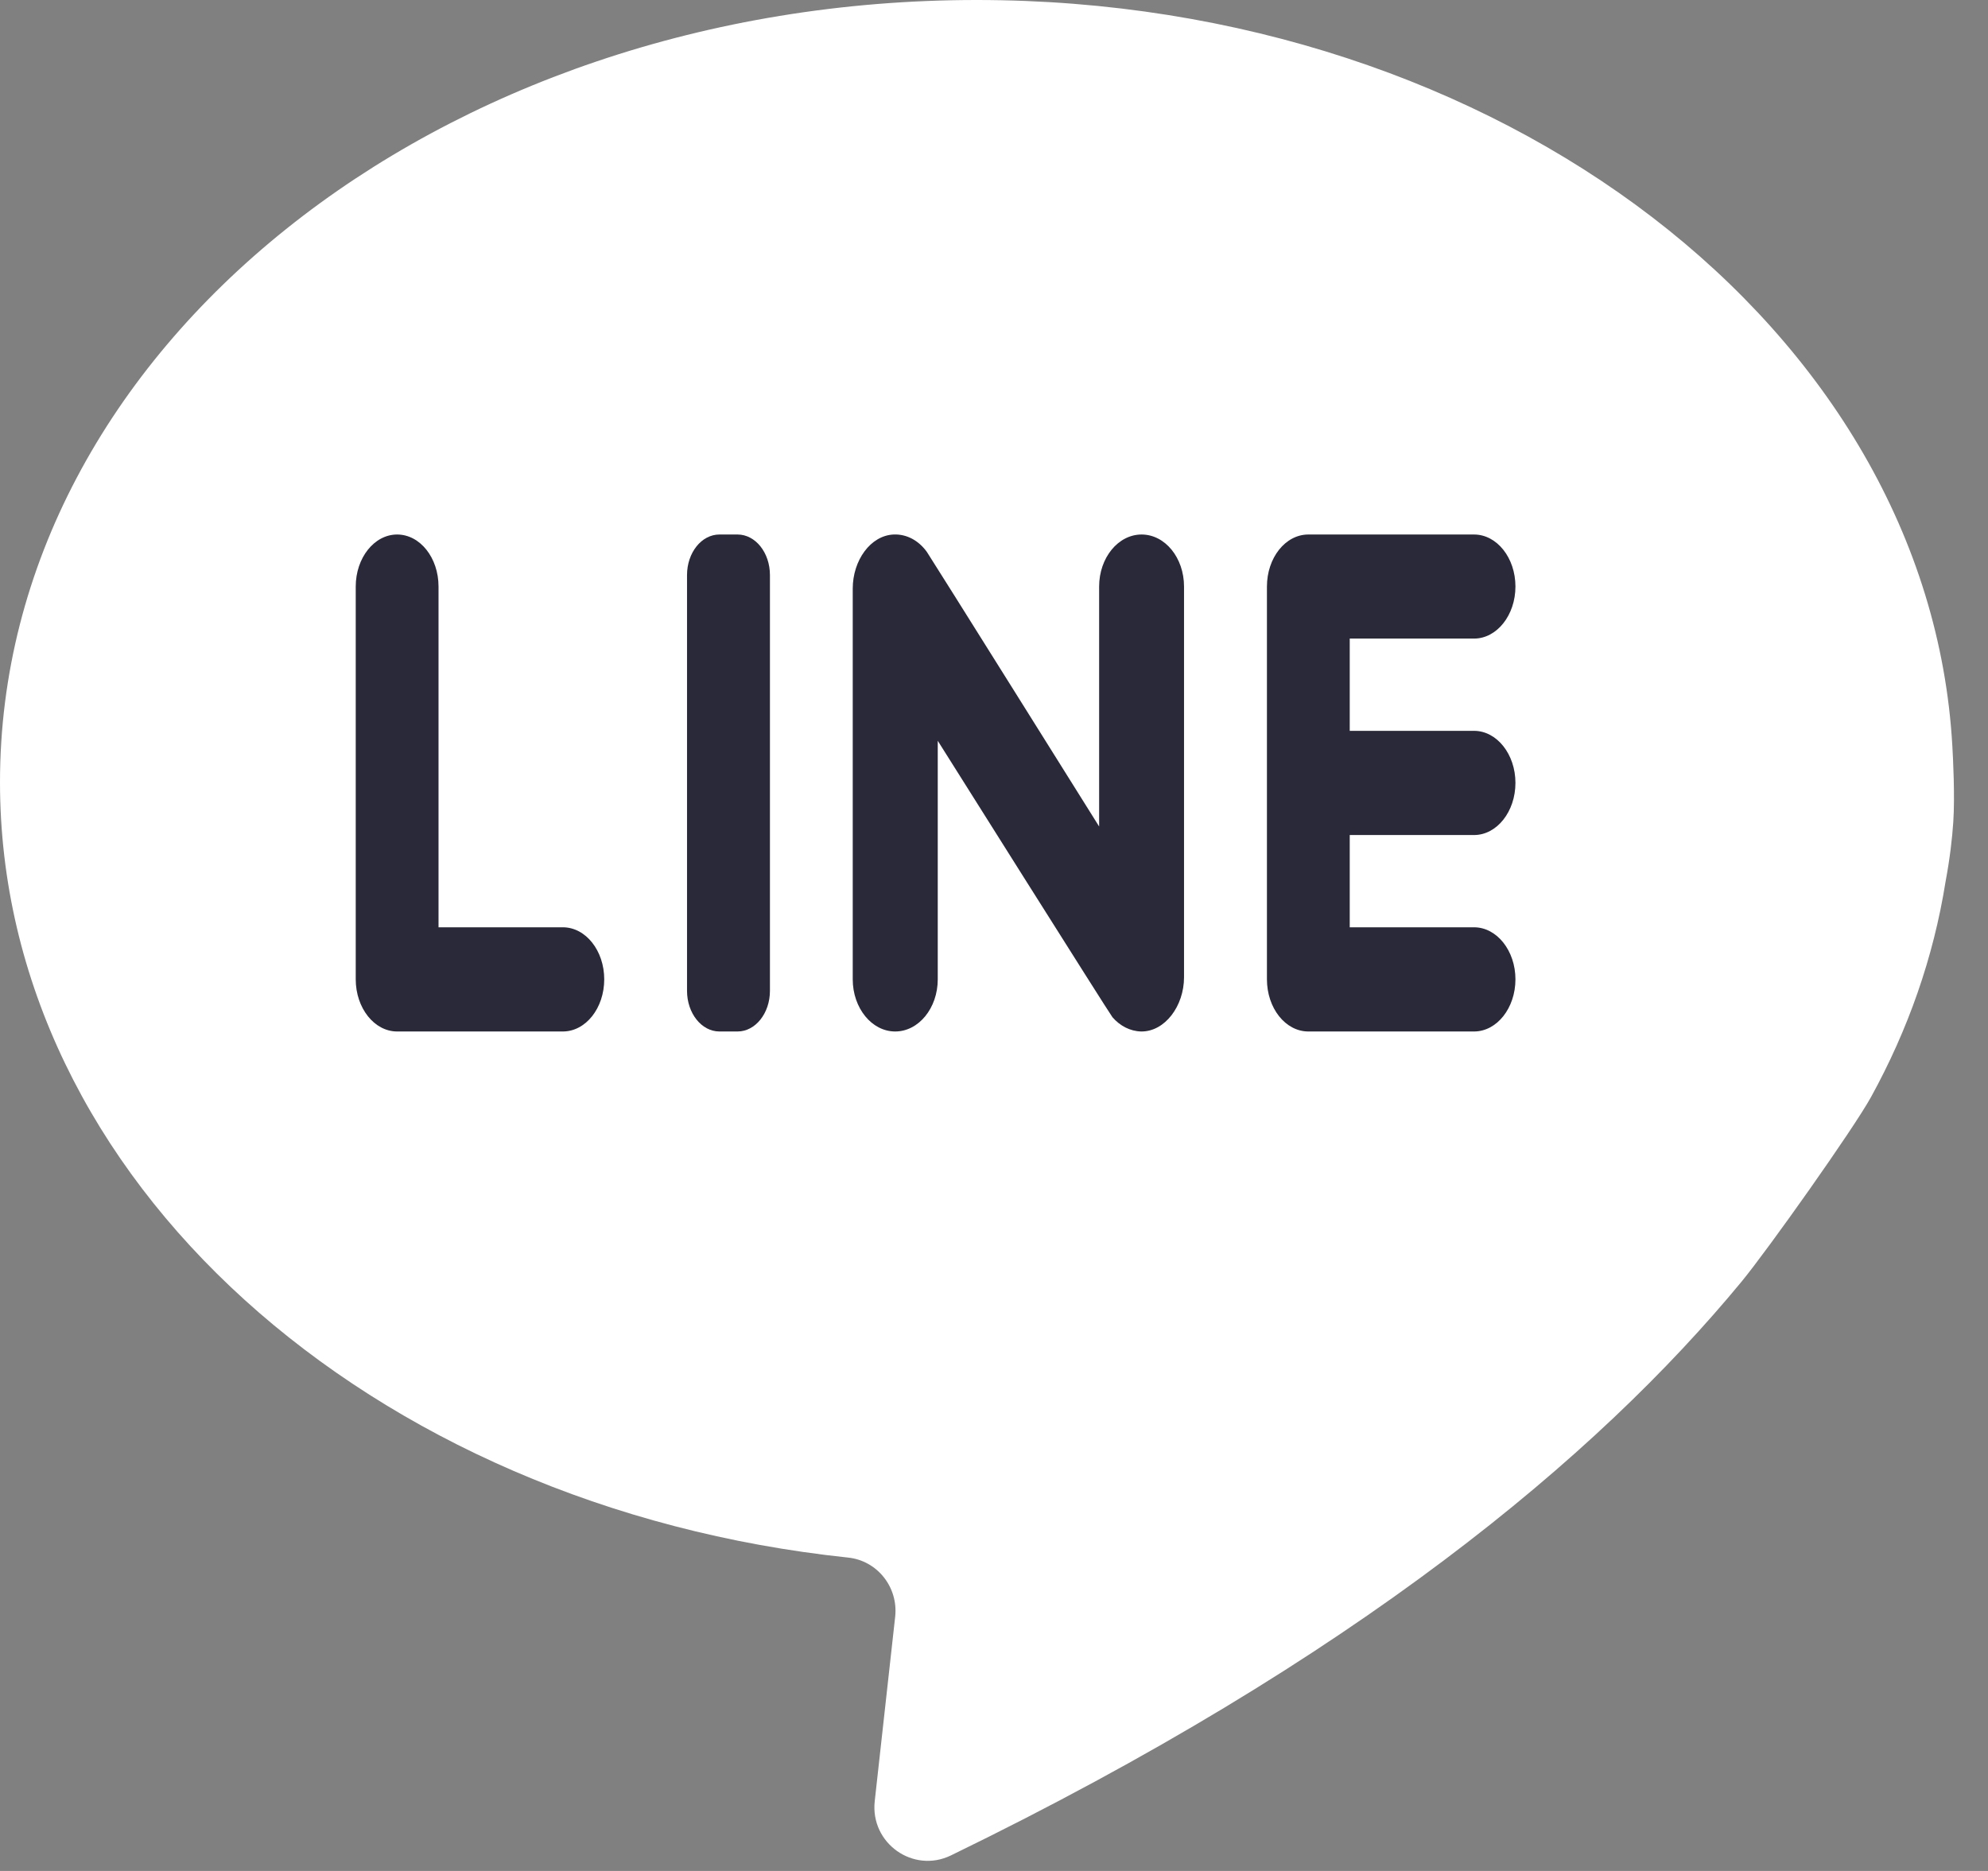 <?xml version="1.0" encoding="UTF-8"?>
<svg width="17px" height="16px" viewBox="0 0 17 16" version="1.1" xmlns="http://www.w3.org/2000/svg" xmlns:xlink="http://www.w3.org/1999/xlink">
    <rect x="0" y="0" width="17" height="16" fill="#808080" stroke="none"/>
    <!-- Generator: Sketch 52.5 (67469) - http://www.bohemiancoding.com/sketch -->
    <title>17line</title>
    <desc>Created with Sketch.</desc>
    <g id="台灣之光" stroke="none" stroke-width="1" fill="none" fill-rule="evenodd">
        <g id="Artboard" transform="translate(-233, -284)">
            <g id="Group-3" transform="translate(233, 284)">
                <path d="M16.637,7.54 C16.675,7.337 16.694,7.166 16.703,7.031 C16.718,6.81 16.701,6.481 16.695,6.378 C16.493,2.828 12.835,1.95399252e-14 8.352,1.95399252e-14 C3.739,1.95399252e-14 2.62900812e-13,2.995 2.62900812e-13,6.689 C2.62900812e-13,10.084 3.159,12.888 7.252,13.32 C7.502,13.346 7.682,13.573 7.655,13.825 L7.48,15.404 C7.441,15.763 7.809,16.024 8.132,15.867 C11.59,14.186 13.657,12.458 14.892,10.961 C15.117,10.688 15.849,9.655 15.999,9.383 C16.316,8.807 16.534,8.188 16.637,7.54 Z" id="Path" fill="#FFFFFF"></path>
                <g id="Group" transform="translate(2.785, 4.066)" fill="#29293A">
                    <path d="M0.965,3.864 L0.965,0.95 C0.965,0.704 0.807,0.505 0.611,0.505 C0.416,0.505 0.257,0.704 0.257,0.95 L0.257,4.309 C0.257,4.555 0.416,4.755 0.611,4.755 L2.028,4.755 C2.224,4.755 2.382,4.555 2.382,4.309 C2.382,4.064 2.224,3.864 2.028,3.864 L0.965,3.864 L0.965,3.864 Z" id="Path"></path>
                    <path d="M3.522,4.755 L3.367,4.755 C3.214,4.755 3.09,4.599 3.09,4.407 L3.09,0.852 C3.09,0.66 3.214,0.505 3.367,0.505 L3.522,0.505 C3.675,0.505 3.799,0.66 3.799,0.852 L3.799,4.407 C3.799,4.599 3.675,4.755 3.522,4.755 Z" id="Path"></path>
                    <path d="M6.614,0.95 L6.614,3.002 C6.614,3.002 5.163,0.684 5.141,0.654 C5.072,0.558 4.97,0.5 4.856,0.505 C4.659,0.514 4.507,0.726 4.507,0.968 L4.507,4.309 C4.507,4.555 4.67,4.755 4.87,4.755 C5.071,4.755 5.234,4.555 5.234,4.309 L5.234,2.269 C5.234,2.269 6.706,4.608 6.728,4.633 C6.792,4.707 6.879,4.753 6.974,4.755 C7.176,4.757 7.34,4.538 7.34,4.291 L7.34,0.95 C7.34,0.704 7.178,0.505 6.977,0.505 C6.777,0.505 6.614,0.704 6.614,0.95 Z" id="Path"></path>
                    <path d="M10.174,0.95 C10.174,0.704 10.015,0.505 9.82,0.505 L8.403,0.505 C8.207,0.505 8.049,0.704 8.049,0.95 L8.049,4.309 C8.049,4.555 8.207,4.755 8.403,4.755 L9.82,4.755 C10.015,4.755 10.174,4.555 10.174,4.309 C10.174,4.064 10.015,3.864 9.82,3.864 L8.757,3.864 L8.757,3.075 L9.82,3.075 C10.015,3.075 10.174,2.875 10.174,2.629 C10.174,2.384 10.015,2.184 9.82,2.184 L8.757,2.184 L8.757,1.395 L9.82,1.395 C10.015,1.395 10.174,1.195 10.174,0.95 Z" id="Path"></path>
                </g>
            </g>
        </g>
    </g>
</svg>